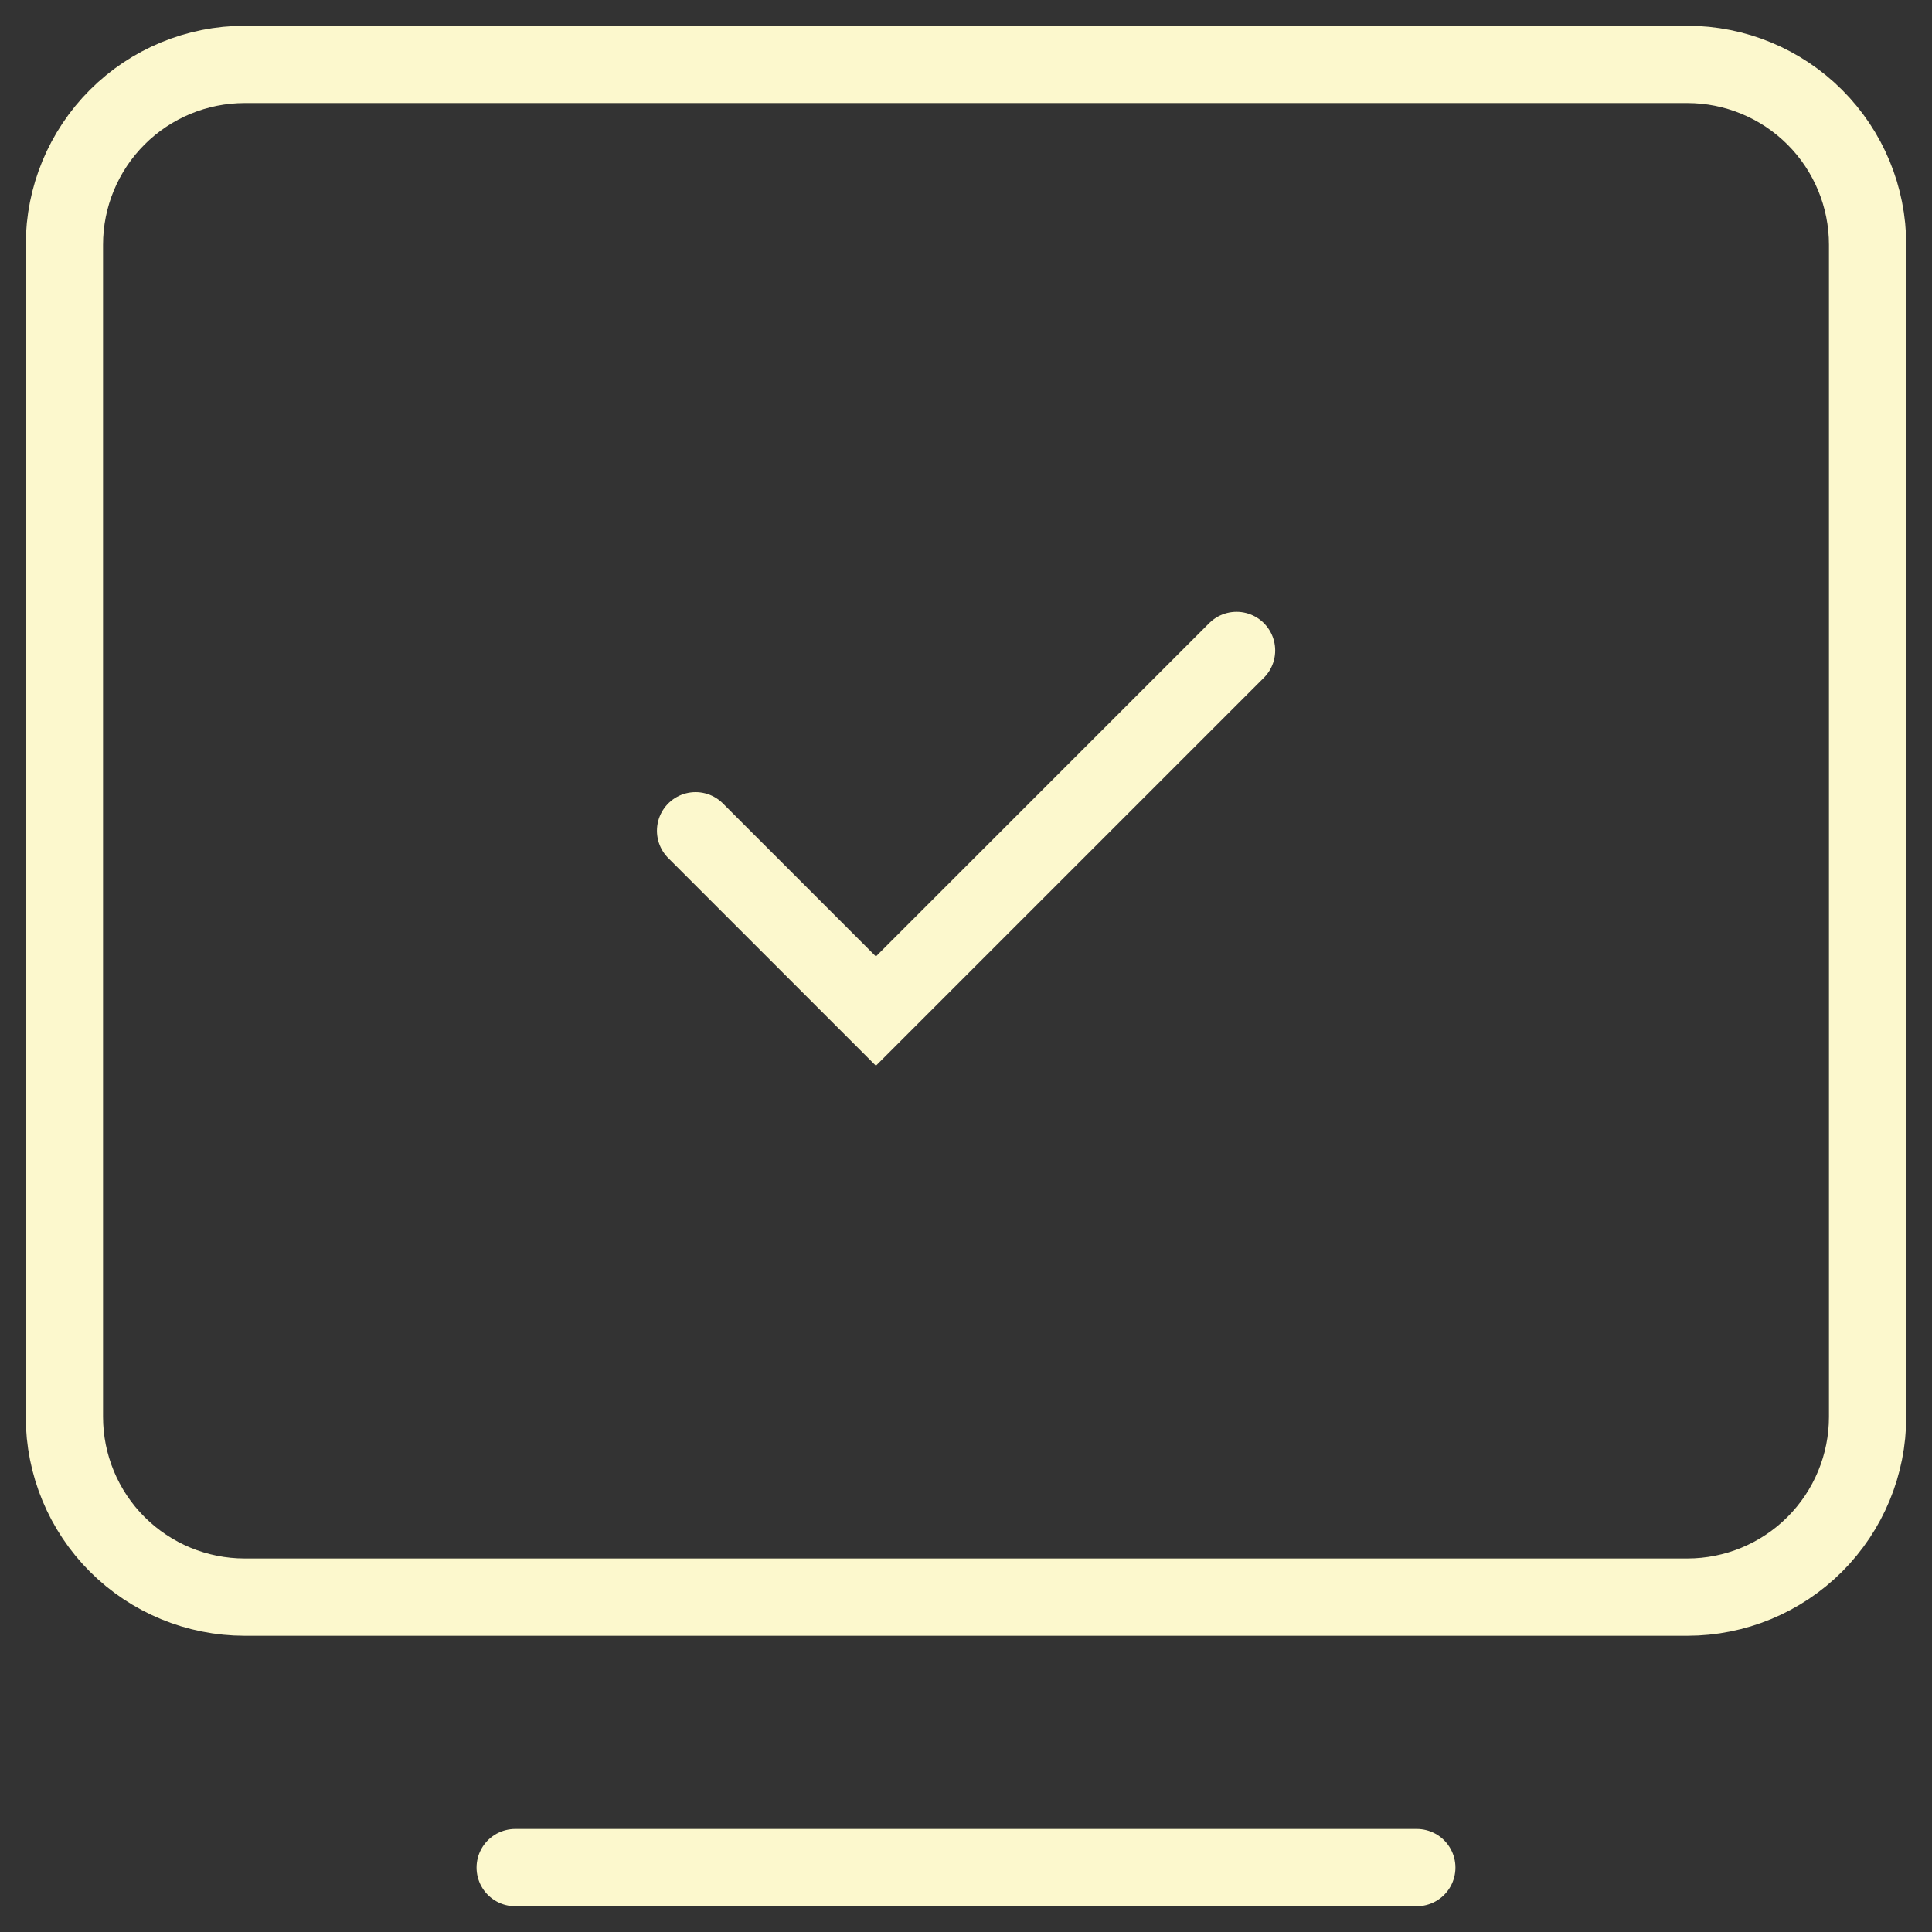<svg xmlns="http://www.w3.org/2000/svg" width="60" height="60" viewBox="0 0 60 60" fill="none"><rect x="0" y="0" width="60" height="60" fill="#333333" stroke="none"/><path d="M16 58H44" stroke="#FCF8CD" stroke-width="2.4" stroke-linecap="round"></path><path d="M2 44V7.6C2 6.115 2.59 4.69 3.64 3.64C4.69 2.59 6.115 2 7.6 2H52.4C53.885 2 55.31 2.59 56.36 3.64C57.41 4.69 58 6.115 58 7.6V44C58 45.485 57.41 46.91 56.36 47.96C55.31 49.01 53.885 49.6 52.4 49.6H7.6C6.115 49.6 4.69 49.01 3.64 47.96C2.59 46.91 2 45.485 2 44Z" stroke="#FCF8CD" stroke-width="2.4" stroke-linecap="round"></path><path d="M21.602 25.8L27.202 31.4L38.402 20.2" stroke="#FCF8CD" stroke-width="2.4" stroke-linecap="round"></path></svg>